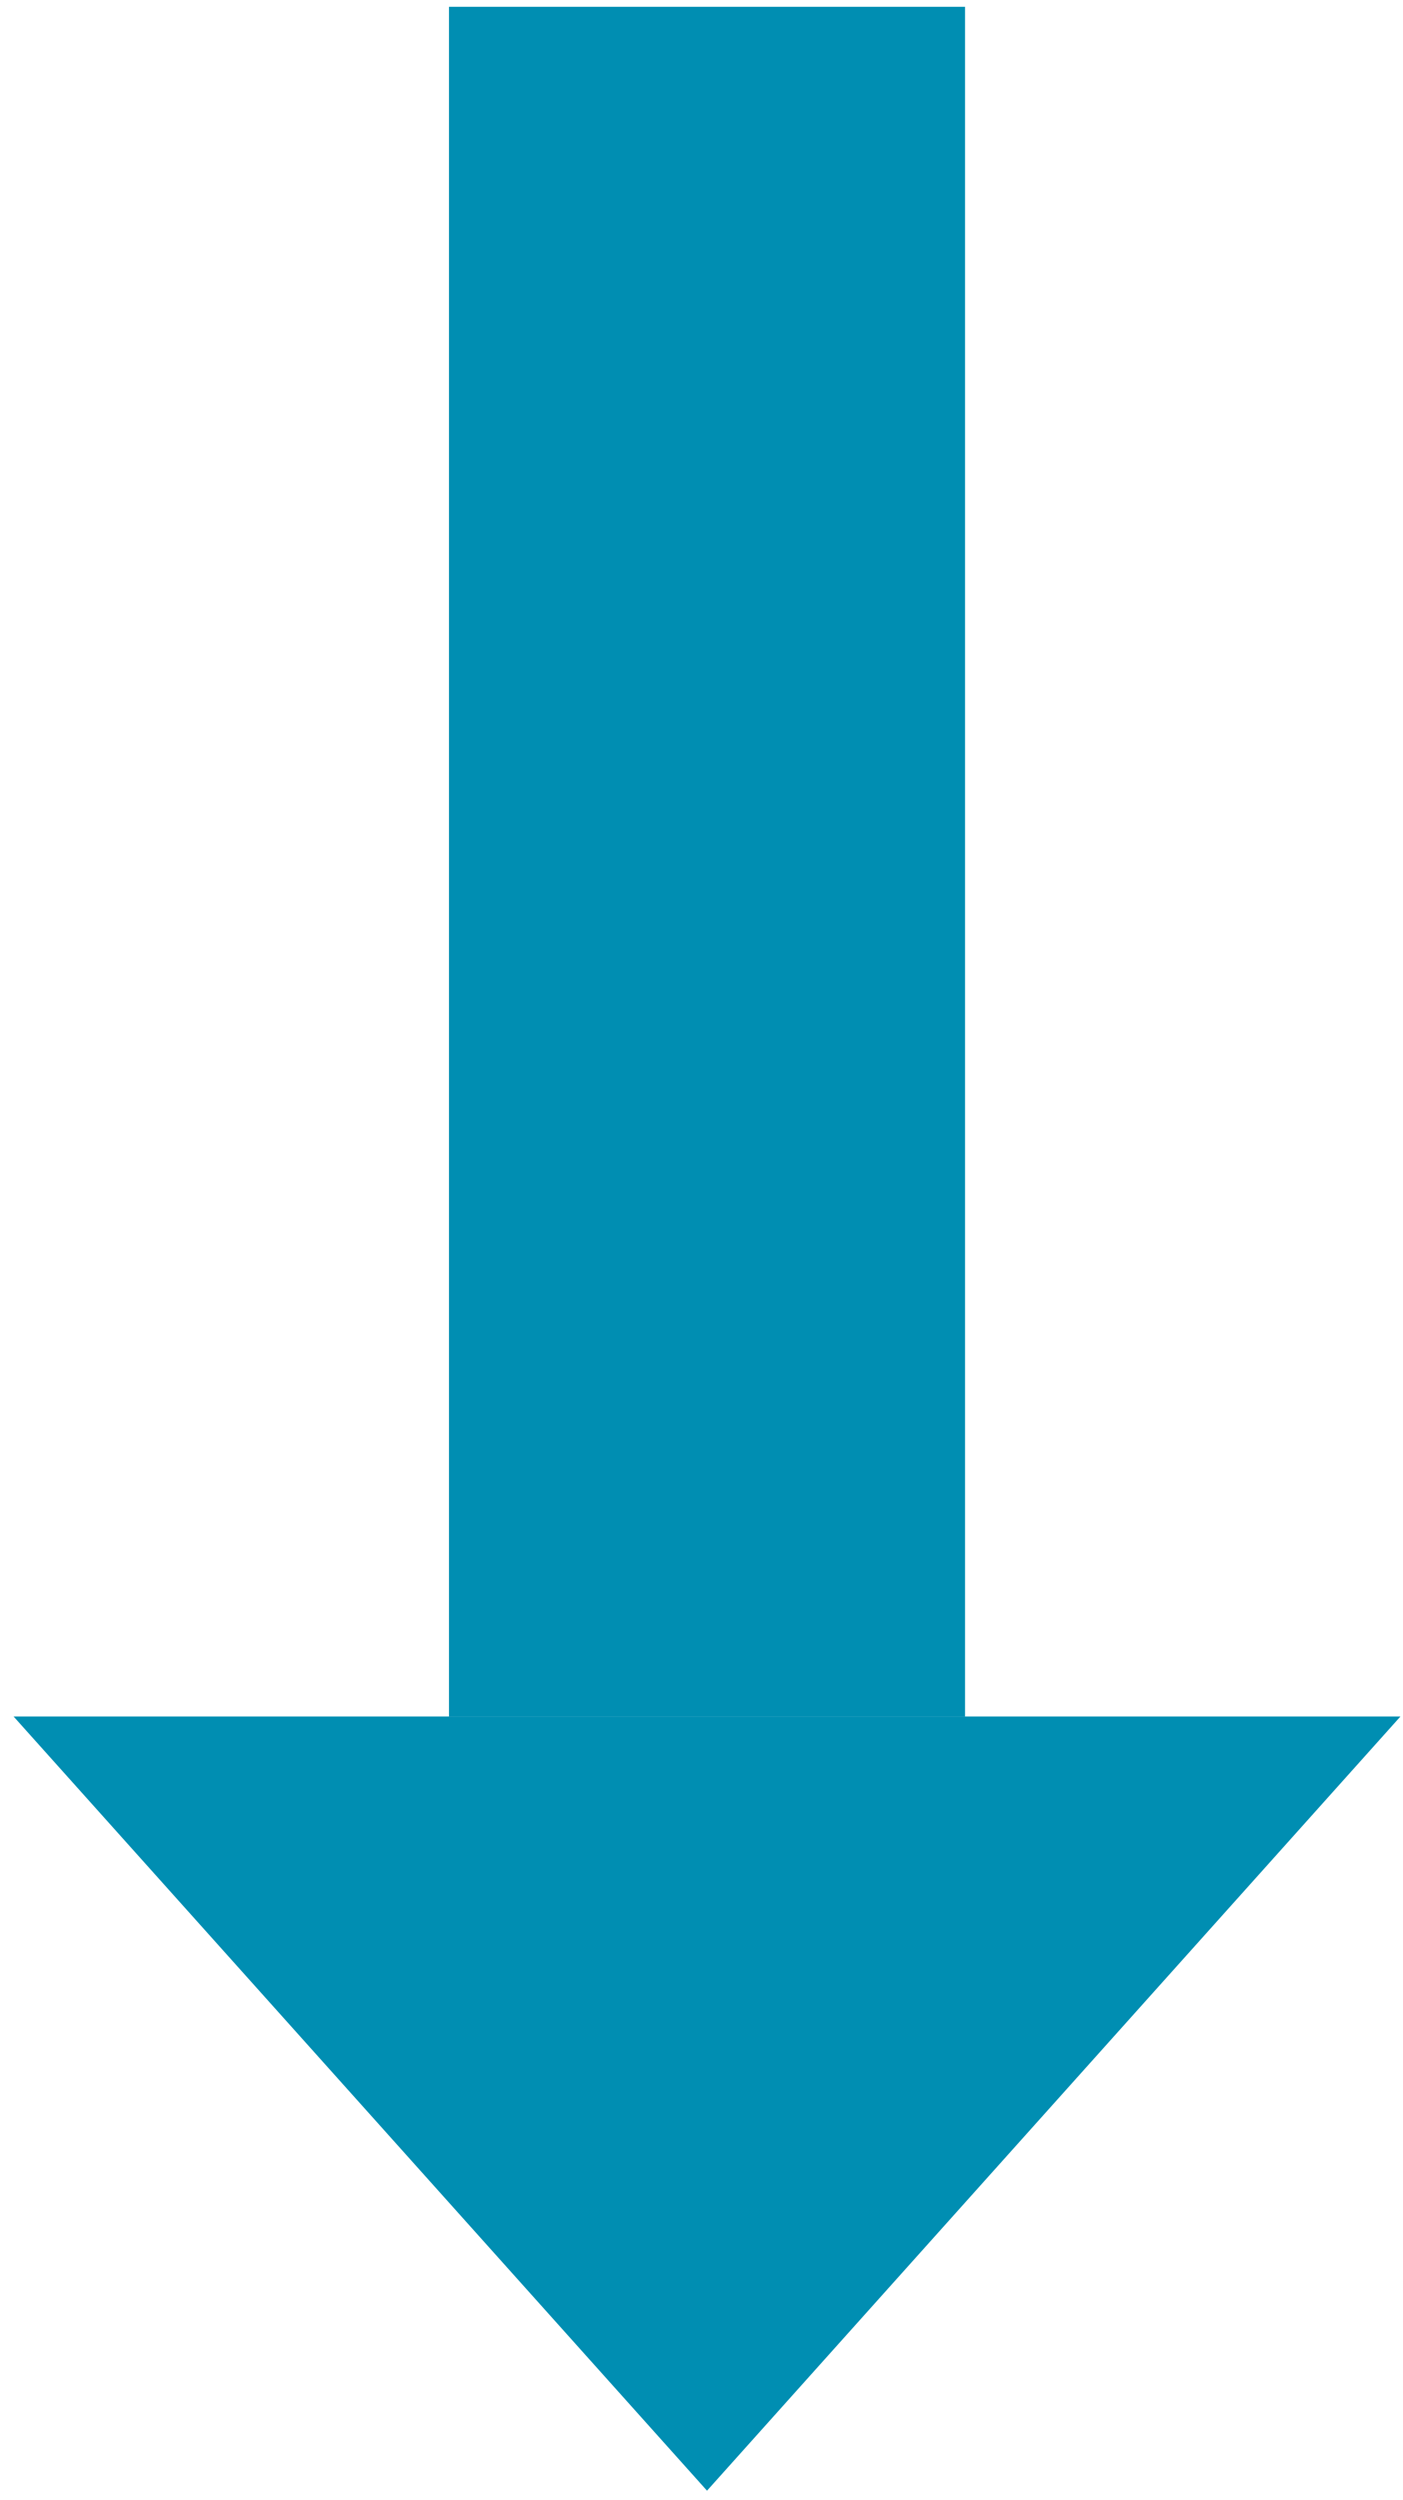 <svg width="87" height="155" viewBox="0 0 87 155" fill="none" xmlns="http://www.w3.org/2000/svg">
<path d="M59.842 0.422H27.842V106.422H59.842V0.422Z" fill="#008EB2"/>
<path d="M43.842 154.422L86.842 106.422H0.842L43.842 154.422Z" fill="#008EB2"/>
</svg>
